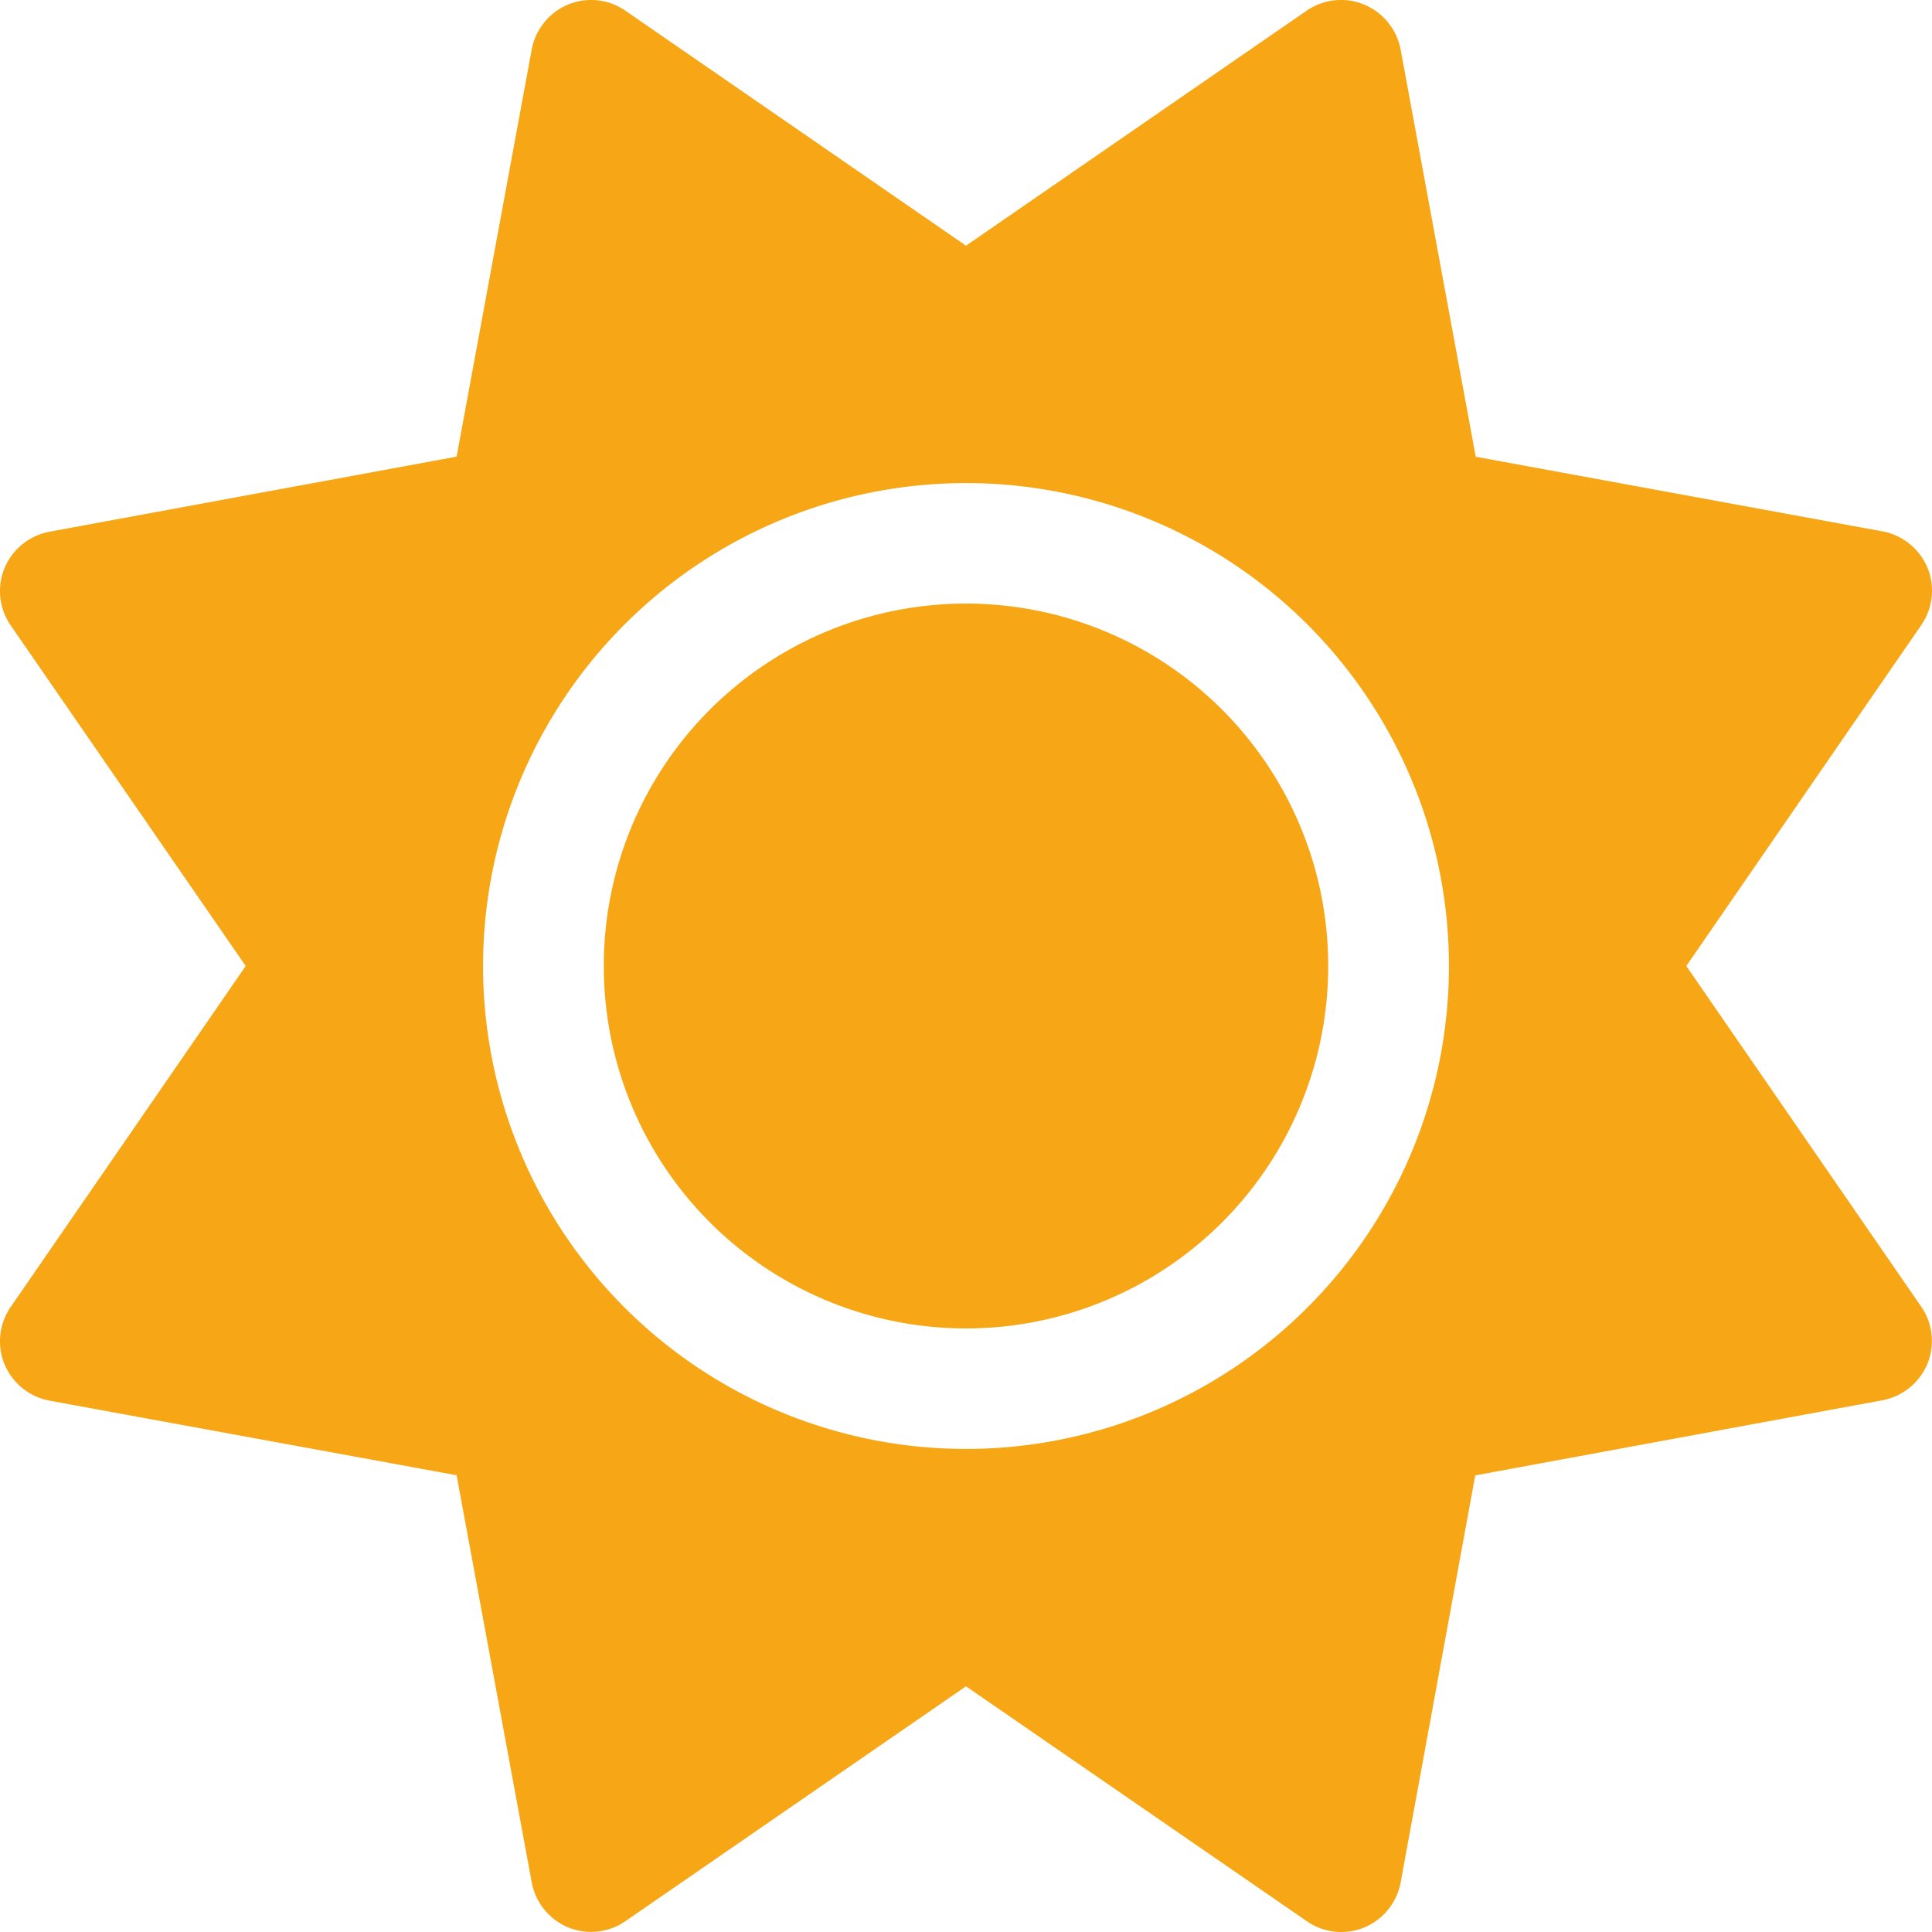 <svg xmlns="http://www.w3.org/2000/svg" width="16.002" height="16.002" viewBox="0 0 16.002 16.002"><path d="M3.3-13.962a.505.505,0,0,1,.3.372l.622,3.372L7.591-9.6a.505.505,0,0,1,.372.3.5.5,0,0,1-.05.475L5.966-6,7.912-3.178a.5.5,0,0,1,.05.475.505.505,0,0,1-.372.3l-3.372.622L3.6,1.591a.505.505,0,0,1-.3.372.5.5,0,0,1-.475-.05L0-.034-2.822,1.912a.5.5,0,0,1-.475.05.505.505,0,0,1-.3-.372l-.622-3.372L-7.591-2.4a.505.505,0,0,1-.372-.3.5.5,0,0,1,.05-.475L-5.966-6-7.913-8.822a.5.5,0,0,1-.05-.475.505.505,0,0,1,.372-.3l3.372-.622.622-3.372a.505.505,0,0,1,.3-.372.5.5,0,0,1,.475.05L0-11.966l2.822-1.947A.5.5,0,0,1,3.3-13.962ZM-3-6A3,3,0,0,1-1.5-8.6a3,3,0,0,1,3,0A3,3,0,0,1,3-6,3,3,0,0,1,1.5-3.4a3,3,0,0,1-3,0A3,3,0,0,1-3-6ZM4-6A4,4,0,0,0,2-9.464a4,4,0,0,0-4,0A4,4,0,0,0-4-6,4,4,0,0,0-2-2.536a4,4,0,0,0,4,0A4,4,0,0,0,4-6Z" transform="translate(8.001 14.001)" fill="#f7a715"></path></svg>